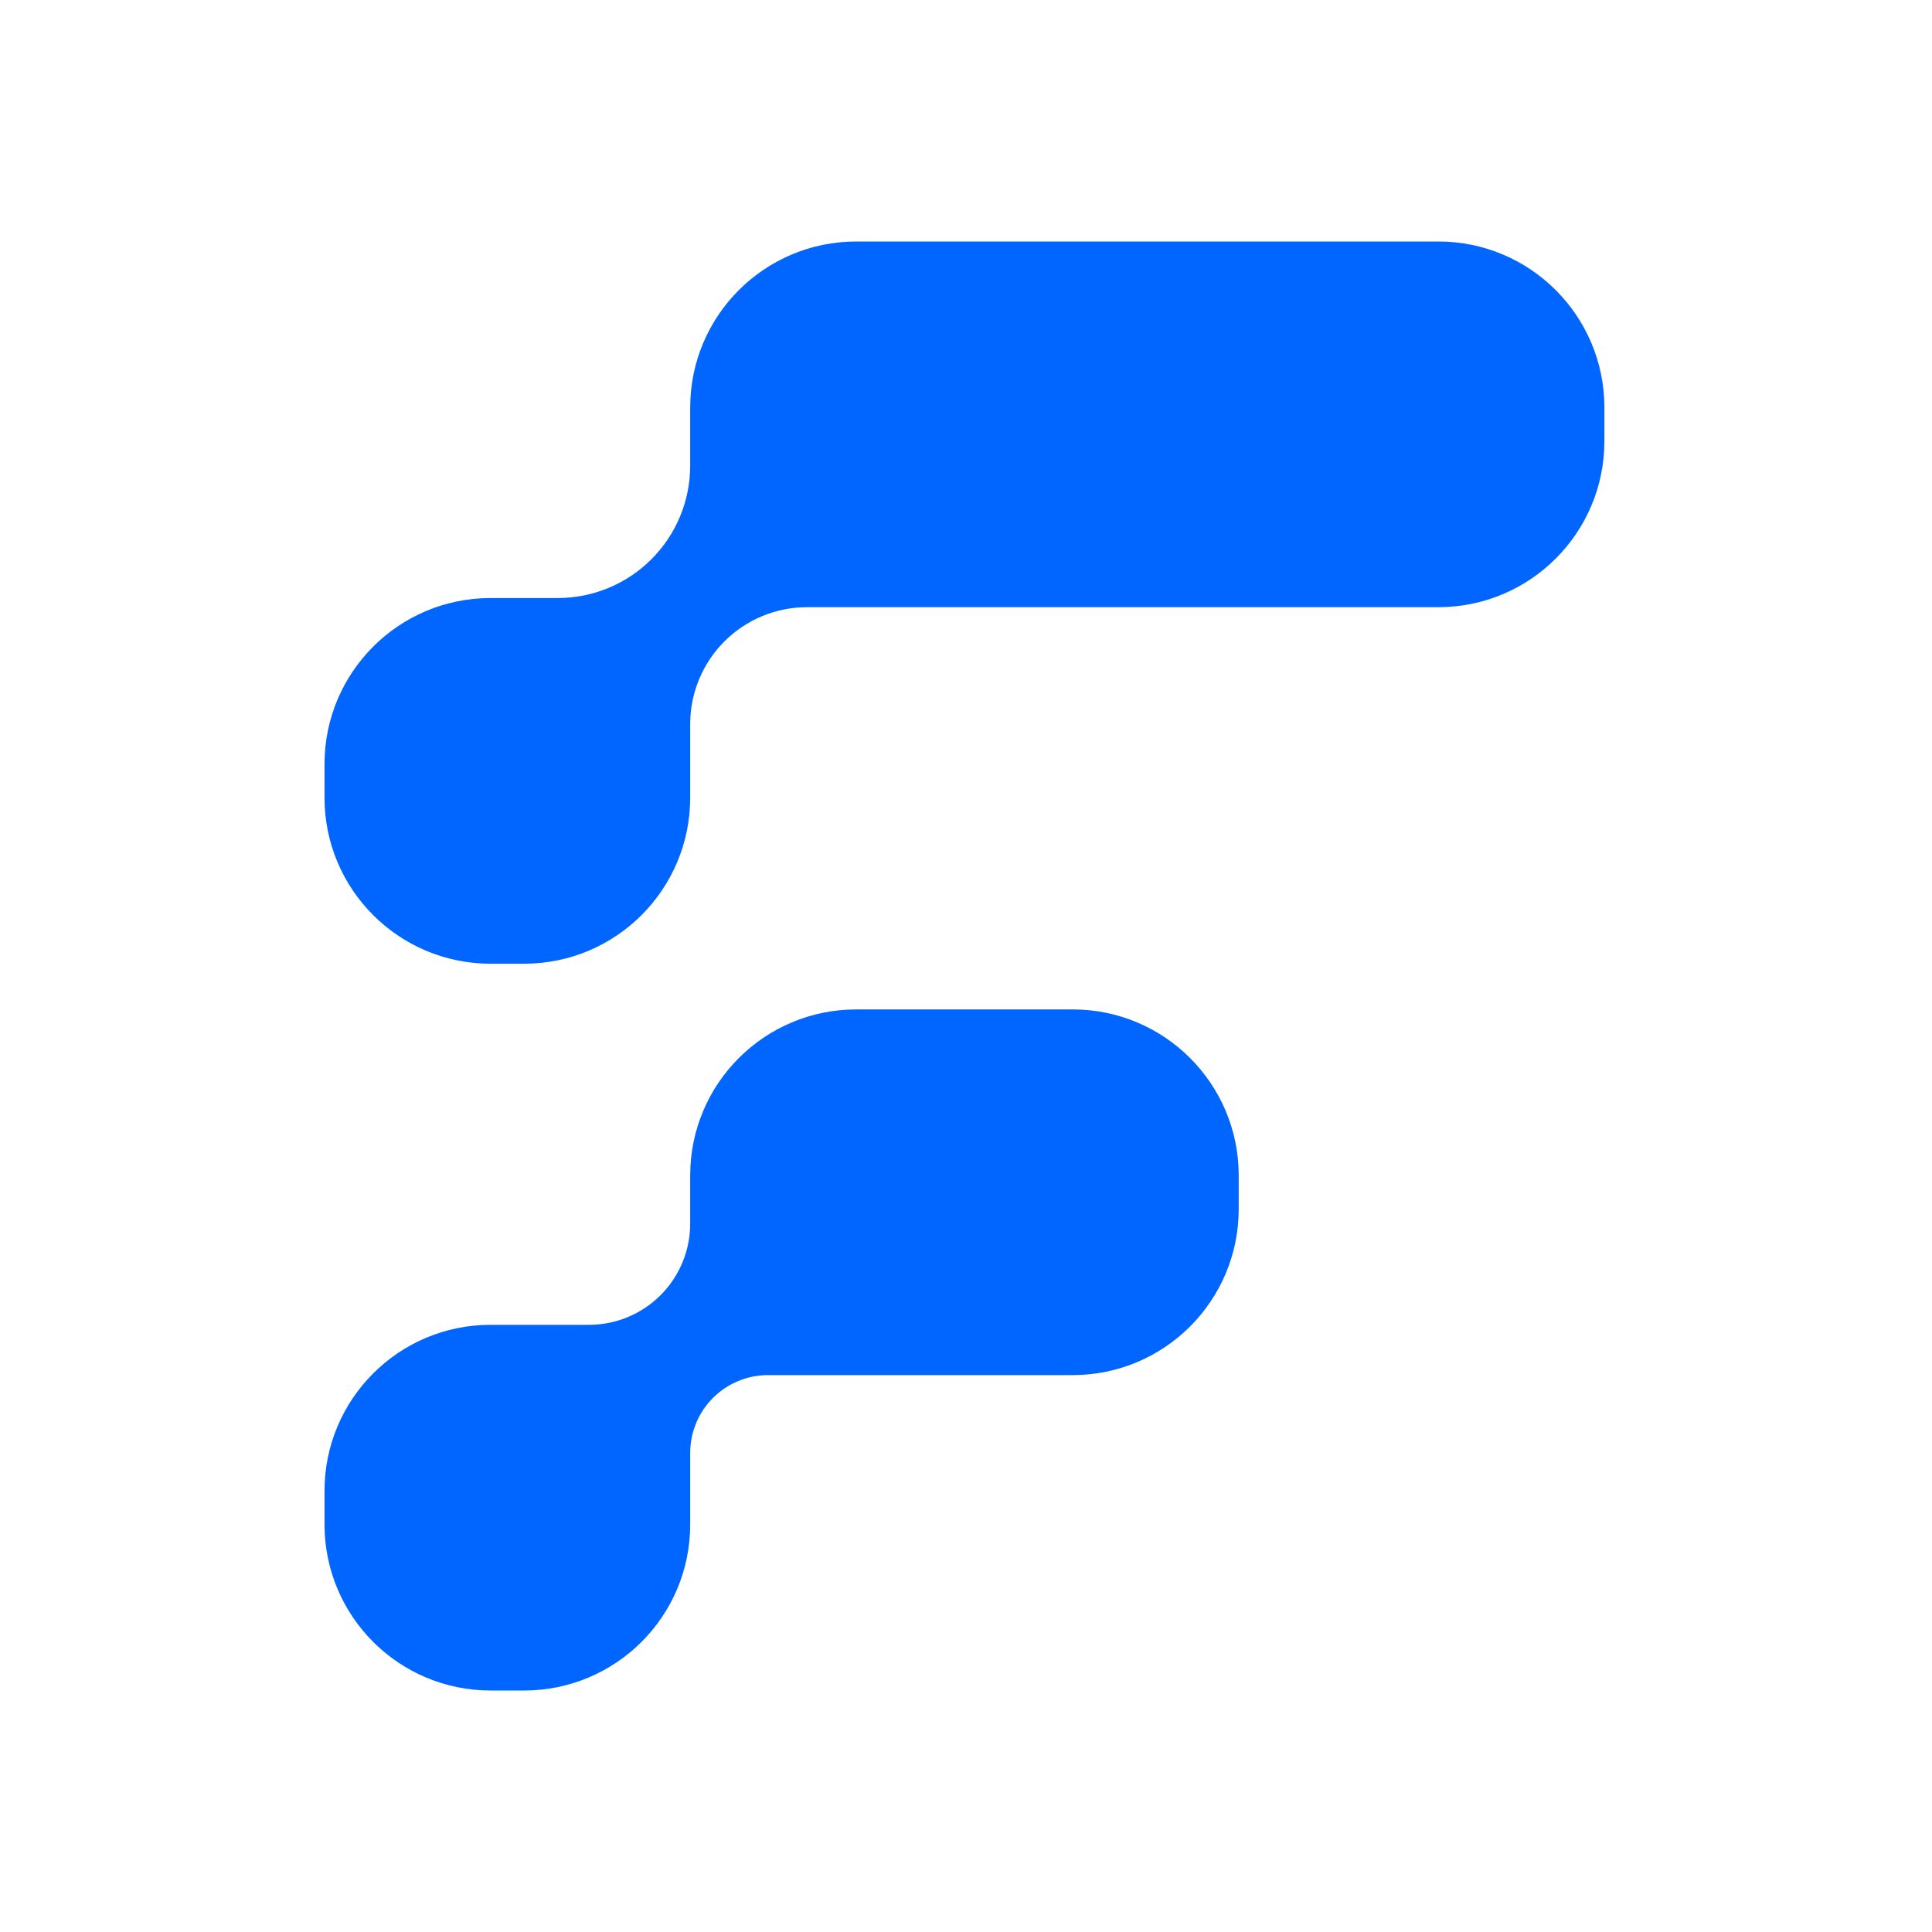 <svg width="512" height="512" viewBox="0 0 512 512" fill="none" xmlns="http://www.w3.org/2000/svg">
<path d="M328.271 320.416C328.271 344.716 308.572 364.416 284.271 364.416H203.534C198.063 364.416 192.817 366.589 188.949 370.457C185.081 374.325 182.908 379.571 182.908 385.041V404C182.908 428.3 163.209 448 138.908 448H130C105.699 448 86 428.3 86 404V395.091C86 370.79 105.699 351.091 130 351.091H156.093C163.205 351.091 170.025 348.266 175.054 343.237C180.083 338.208 182.908 331.387 182.908 324.275V311.508C182.908 287.207 202.608 267.508 226.908 267.508H284.271C308.572 267.508 328.271 287.207 328.271 311.508V320.416Z" fill="#0066FF"/>
<path d="M425.18 116.908C425.18 141.209 405.48 160.908 381.18 160.908H213.875C205.662 160.908 197.785 164.171 191.978 169.978C186.171 175.785 182.908 183.662 182.908 191.875V211.394C182.908 235.694 163.209 255.394 138.908 255.394H130C105.699 255.394 86 235.694 86 211.394V202.485C86 178.185 105.699 158.485 130 158.485H147.822C157.128 158.485 166.052 154.789 172.632 148.209C179.212 141.629 182.908 132.705 182.908 123.4V108C182.908 83.7 202.608 64 226.908 64H381.18C405.48 64 425.18 83.7 425.18 108V116.908Z" fill="#0066FF"/>
</svg>
